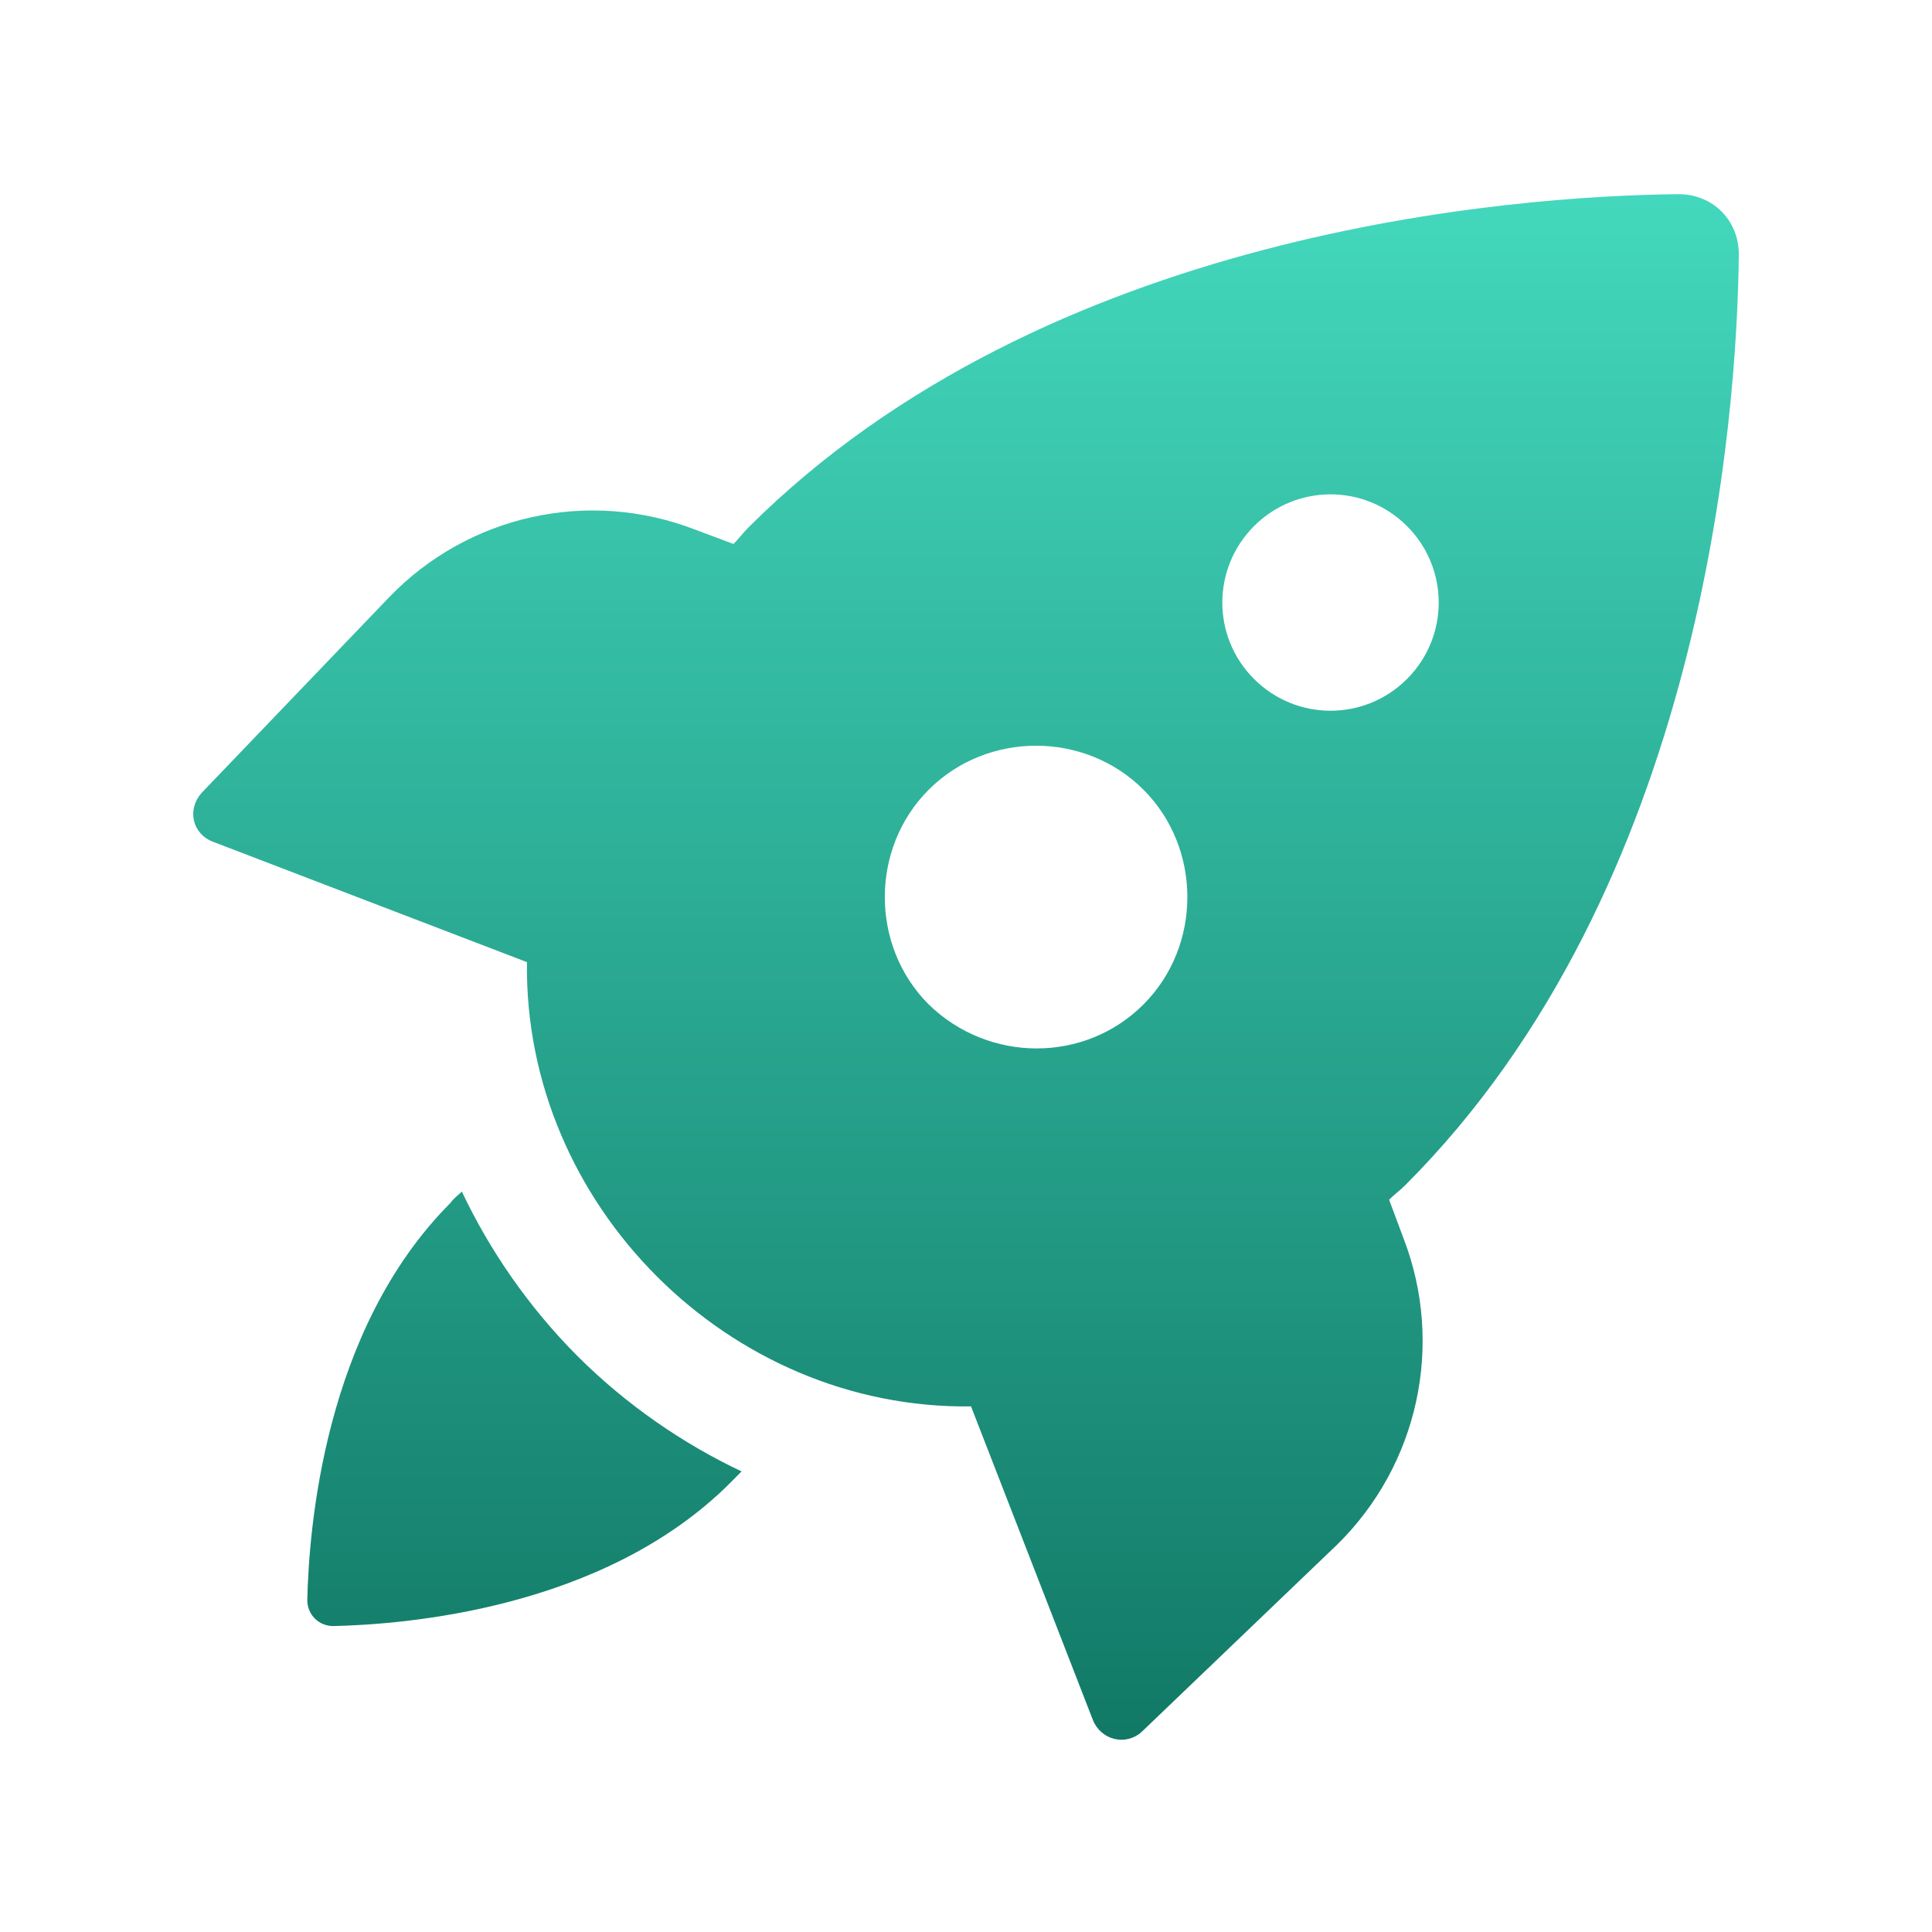 <svg width="20" height="20" viewBox="0 0 20 20" fill="none" xmlns="http://www.w3.org/2000/svg">
<path d="M5.977 14.037C5.472 13.531 5.068 12.942 4.781 12.335C4.747 12.369 4.697 12.403 4.663 12.453C3.35 13.767 3.198 15.839 3.181 16.563C3.181 16.715 3.299 16.833 3.451 16.833C4.175 16.816 6.246 16.664 7.56 15.35C7.593 15.317 7.627 15.283 7.677 15.232C7.071 14.946 6.482 14.542 5.977 14.037Z" fill="url(#paint0_linear_4958_12860)"/>
<path d="M14.531 12.824L14.38 12.419C14.43 12.369 14.498 12.318 14.548 12.268C17.63 9.185 17.983 4.334 18 2.633C18 2.279 17.73 2.01 17.377 2.01C15.676 2.027 10.827 2.381 7.745 5.463C7.694 5.514 7.644 5.581 7.593 5.631L7.189 5.48C6.095 5.059 4.849 5.328 4.024 6.187L2.087 8.208C1.936 8.377 1.986 8.63 2.205 8.714L5.455 9.96C5.421 12.47 7.543 14.592 10.052 14.559L11.315 17.809C11.399 18.012 11.652 18.079 11.82 17.927L13.841 15.991C14.683 15.165 14.952 13.919 14.531 12.824ZM14.565 5.446C15.003 5.884 15.003 6.591 14.565 7.029C14.127 7.467 13.42 7.467 12.982 7.029C12.544 6.592 12.544 5.884 12.982 5.446C13.42 5.008 14.127 5.008 14.565 5.446ZM9.614 10.398C9.008 9.792 9.008 8.781 9.614 8.175C10.22 7.568 11.231 7.568 11.837 8.175C12.443 8.781 12.443 9.792 11.837 10.398C11.231 11.005 10.237 11.005 9.614 10.398Z" fill="url(#paint1_linear_4958_12860)"/>
<defs>
<linearGradient id="paint0_linear_4958_12860" x1="10" y1="2.01" x2="10" y2="18.01" gradientUnits="userSpaceOnUse">
<stop stop-color="#43D8BD"/>
<stop offset="1" stop-color="#117966"/>
</linearGradient>
<linearGradient id="paint1_linear_4958_12860" x1="10" y1="2.01" x2="10" y2="18.01" gradientUnits="userSpaceOnUse">
<stop stop-color="#43D8BD"/>
<stop offset="1" stop-color="#117966"/>
</linearGradient>
</defs>
</svg>
